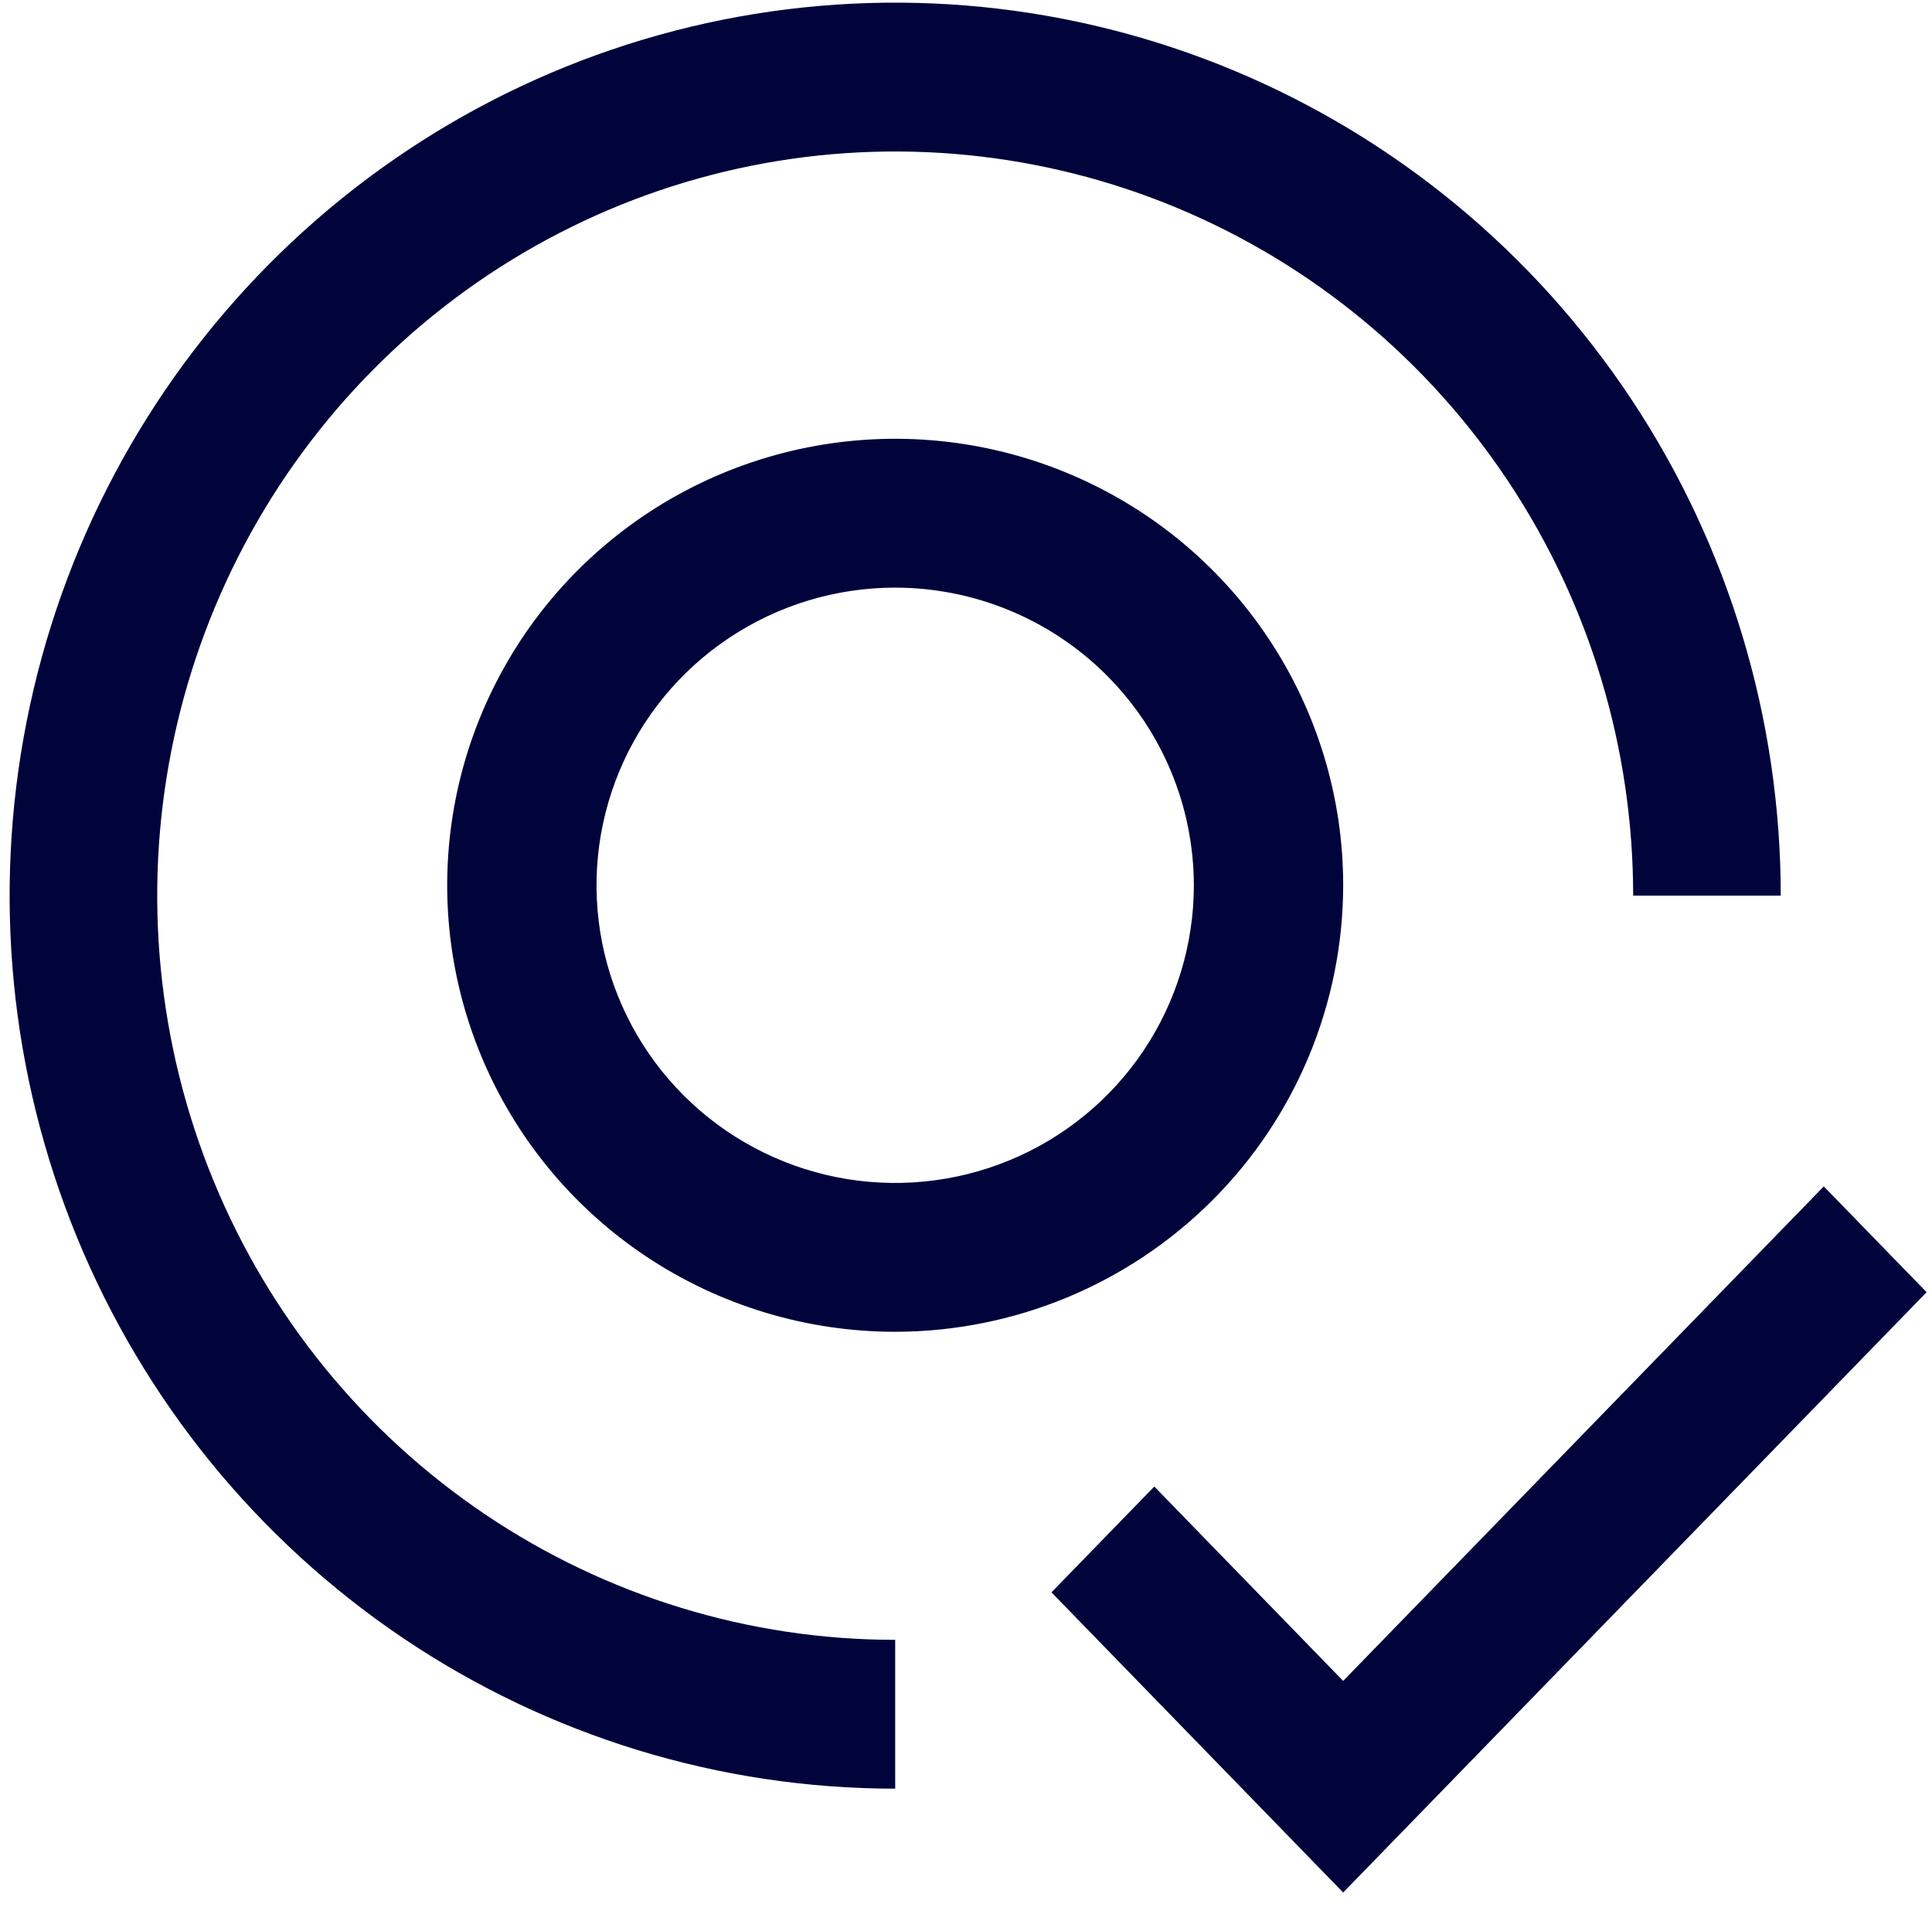 <svg xmlns="http://www.w3.org/2000/svg" width="77" height="76" viewBox="0 0 77 76" fill="none"><path d="M53.532 67.002L46.005 59.255L41.906 63.472L53.532 75.437L76.785 51.508L72.687 47.291L53.532 67.002Z" fill="#00043B"></path><path d="M35.678 53.086C32.147 53.086 28.695 52.042 25.758 50.087C22.822 48.131 20.534 45.351 19.182 42.099C17.831 38.847 17.477 35.269 18.166 31.816C18.855 28.364 20.556 25.192 23.053 22.703C25.55 20.214 28.731 18.519 32.195 17.832C35.658 17.145 39.248 17.498 42.511 18.845C45.773 20.192 48.562 22.473 50.523 25.4C52.485 28.327 53.533 31.768 53.533 35.288C53.527 40.007 51.644 44.531 48.297 47.867C44.95 51.204 40.412 53.081 35.678 53.086ZM35.678 23.423C33.324 23.423 31.022 24.119 29.065 25.423C27.107 26.726 25.582 28.579 24.681 30.748C23.78 32.916 23.544 35.301 24.003 37.603C24.463 39.905 25.596 42.019 27.261 43.678C28.926 45.338 31.047 46.468 33.356 46.926C35.665 47.383 38.058 47.148 40.233 46.25C42.408 45.352 44.267 43.831 45.575 41.88C46.883 39.929 47.581 37.635 47.581 35.288C47.577 32.143 46.322 29.127 44.09 26.902C41.859 24.678 38.834 23.427 35.678 23.423Z" fill="#00043B"></path><path d="M70.972 35.702C70.972 28.661 68.902 21.779 65.024 15.925C61.146 10.072 55.633 5.509 49.184 2.815C42.735 0.121 35.639 -0.584 28.792 0.789C21.946 2.163 15.657 5.553 10.721 10.531C5.785 15.509 2.424 21.852 1.062 28.757C-0.3 35.662 0.399 42.819 3.07 49.324C5.742 55.828 10.265 61.387 16.07 65.299C21.874 69.21 28.697 71.297 35.678 71.297V65.365C29.861 65.365 24.174 63.625 19.338 60.366C14.501 57.106 10.731 52.474 8.505 47.053C6.279 41.633 5.696 35.669 6.831 29.915C7.966 24.16 10.767 18.875 14.881 14.726C18.994 10.578 24.235 7.753 29.94 6.608C35.645 5.464 41.559 6.051 46.933 8.296C52.308 10.541 56.901 14.343 60.133 19.221C63.365 24.099 65.09 29.835 65.09 35.702H70.972Z" fill="#00043B"></path></svg>